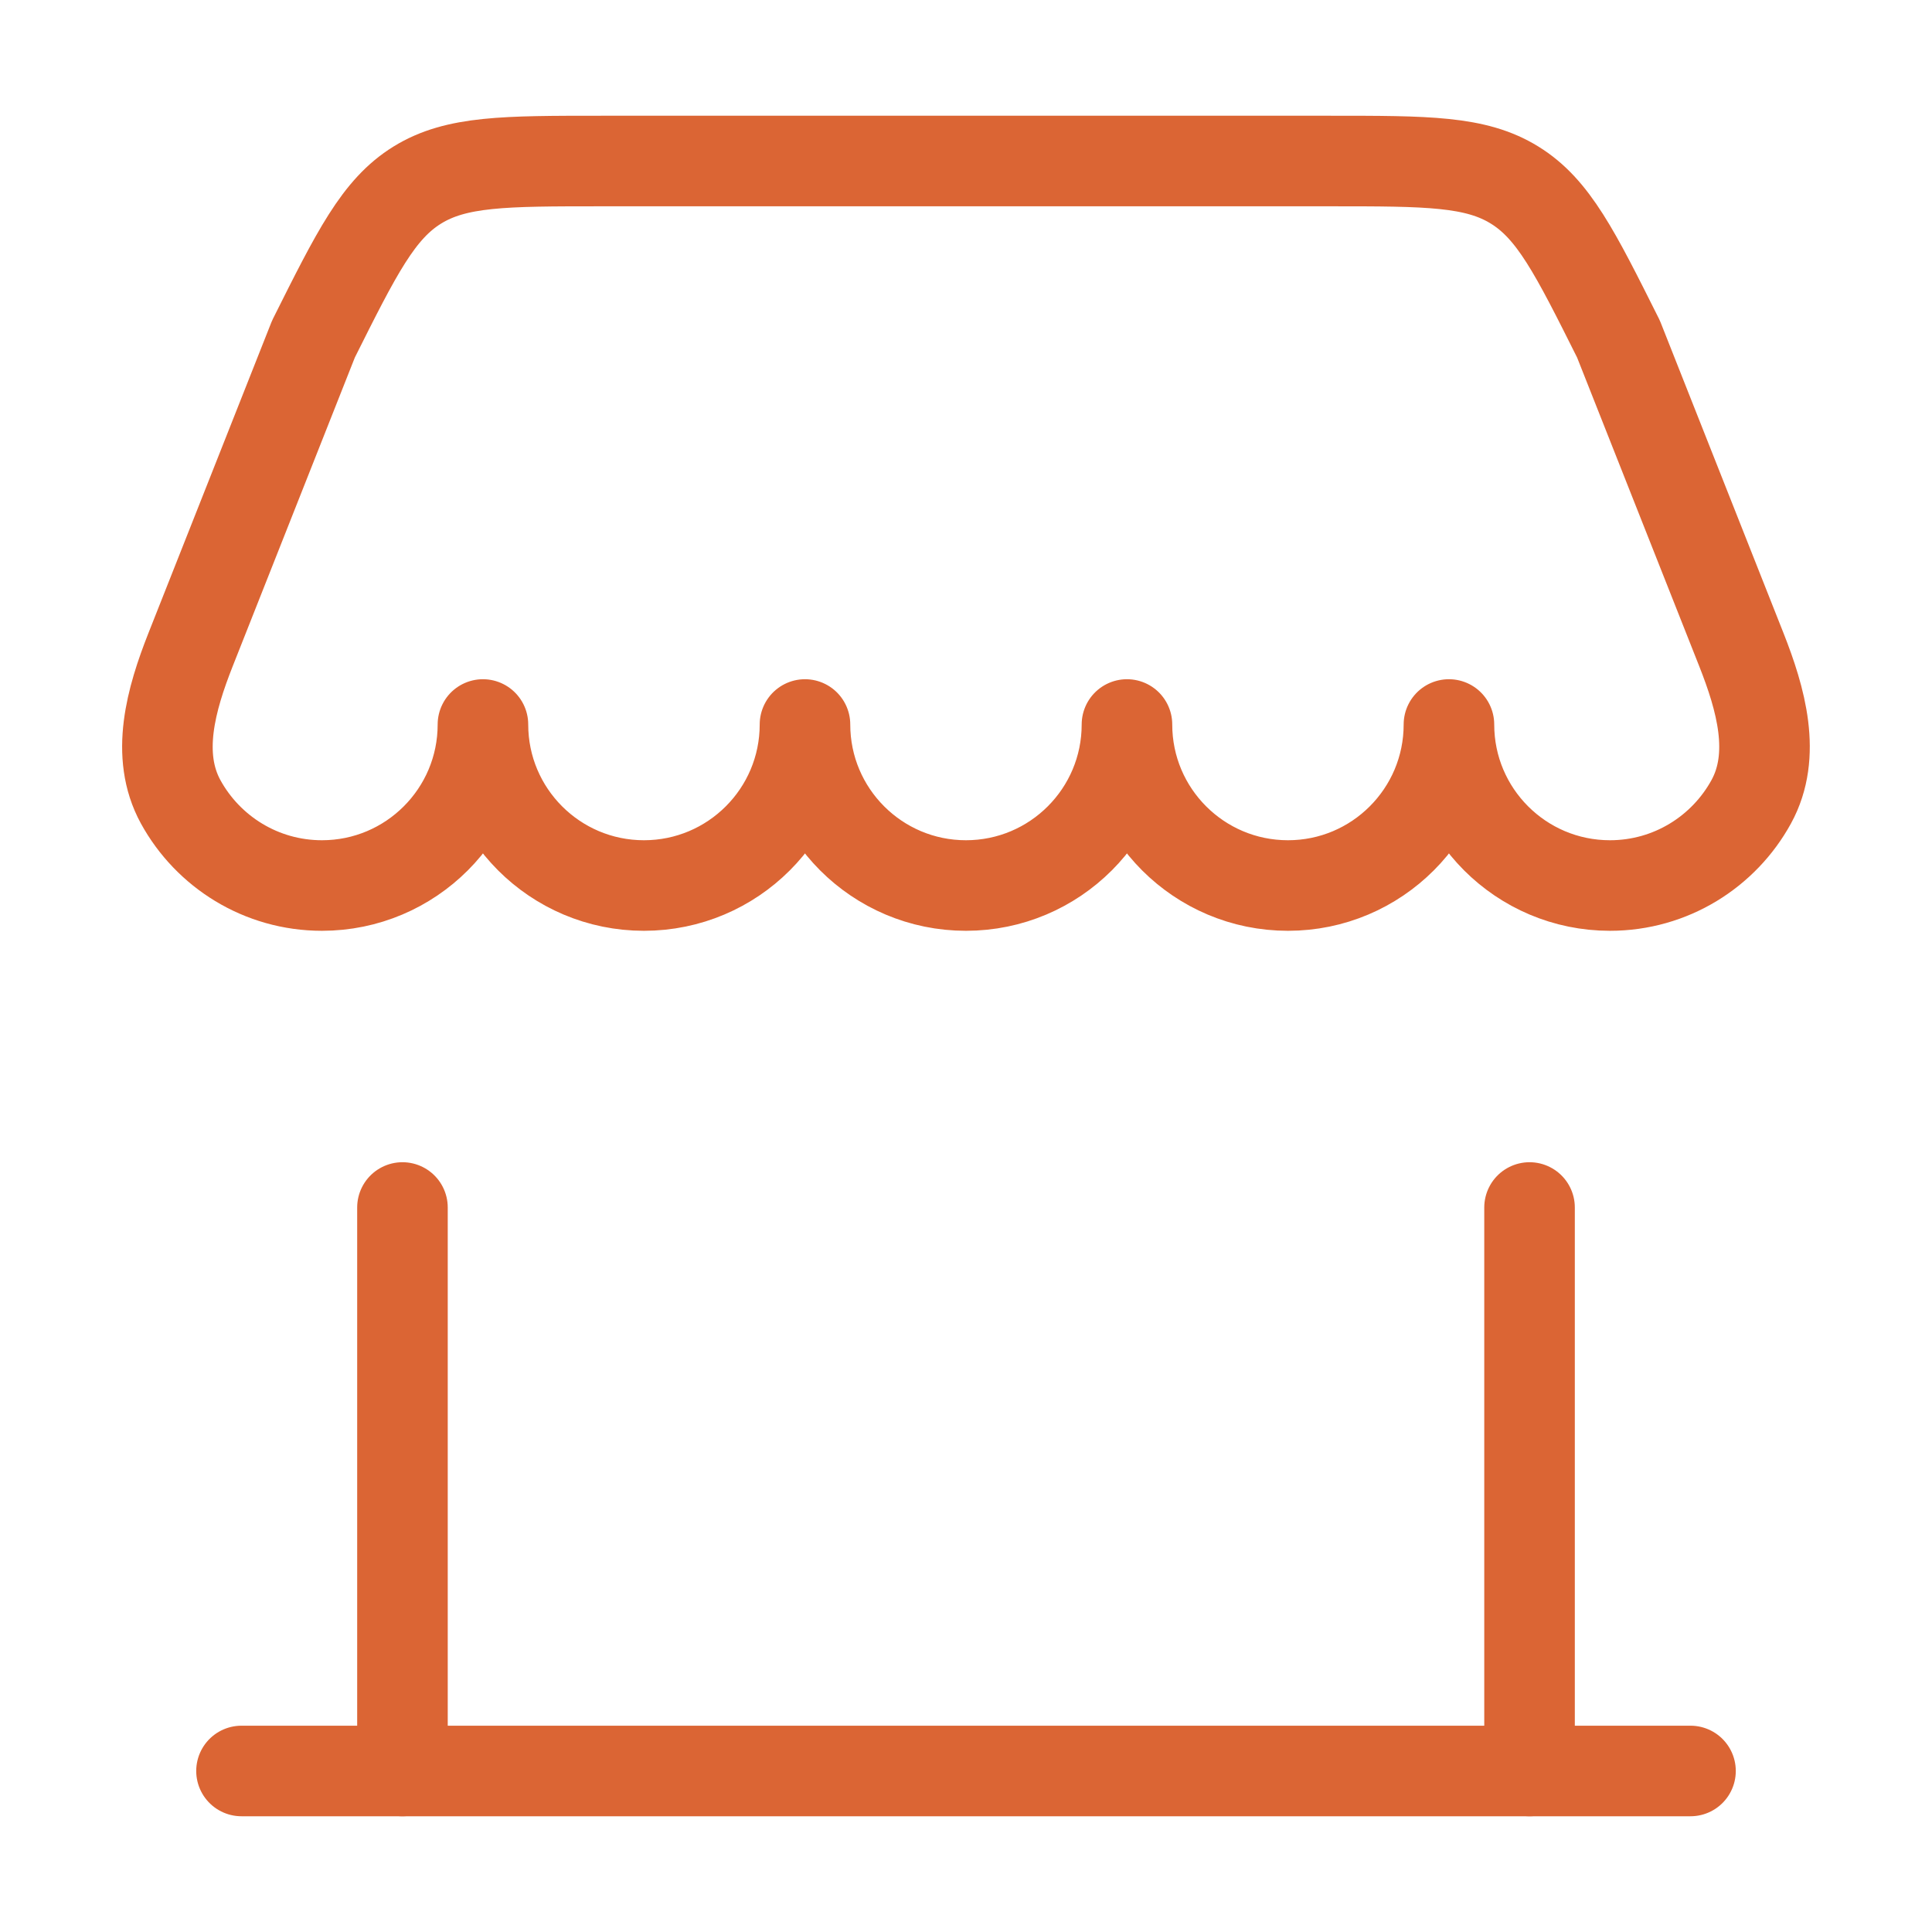 <svg width="32" height="32" viewBox="0 0 32 32" fill="none" xmlns="http://www.w3.org/2000/svg">
<path d="M28 29.333H4" stroke="#DB6534" stroke-width="1.5" stroke-linecap="round"/>
<path d="M25.334 29.333V20" stroke="#DB6534" stroke-width="1.5" stroke-linecap="round"/>
<path d="M6.666 29.333V20" stroke="#DB6534" stroke-width="1.5" stroke-linecap="round"/>
<path d="M22.036 2.667H9.962C8.358 2.667 7.557 2.667 6.912 3.065C6.268 3.463 5.909 4.181 5.192 5.615L5.192 5.615L3.157 10.759C2.833 11.579 2.569 12.506 2.992 13.28C3.445 14.106 4.323 14.667 5.333 14.667C6.805 14.667 7.999 13.473 7.999 12C7.999 13.473 9.193 14.667 10.666 14.667C12.139 14.667 13.333 13.473 13.333 12C13.333 13.473 14.527 14.667 15.999 14.667C17.472 14.667 18.666 13.473 18.666 12C18.666 13.473 19.86 14.667 21.333 14.667C22.805 14.667 23.999 13.473 23.999 12C23.999 13.473 25.193 14.667 26.666 14.667C27.675 14.667 28.553 14.106 29.006 13.28C29.43 12.506 29.166 11.579 28.842 10.759L26.807 5.615L26.807 5.615C26.089 4.18 25.731 3.463 25.086 3.065C24.442 2.667 23.64 2.667 22.036 2.667Z" stroke="#DB6534" stroke-width="1.5" stroke-linejoin="round"/>
</svg>
